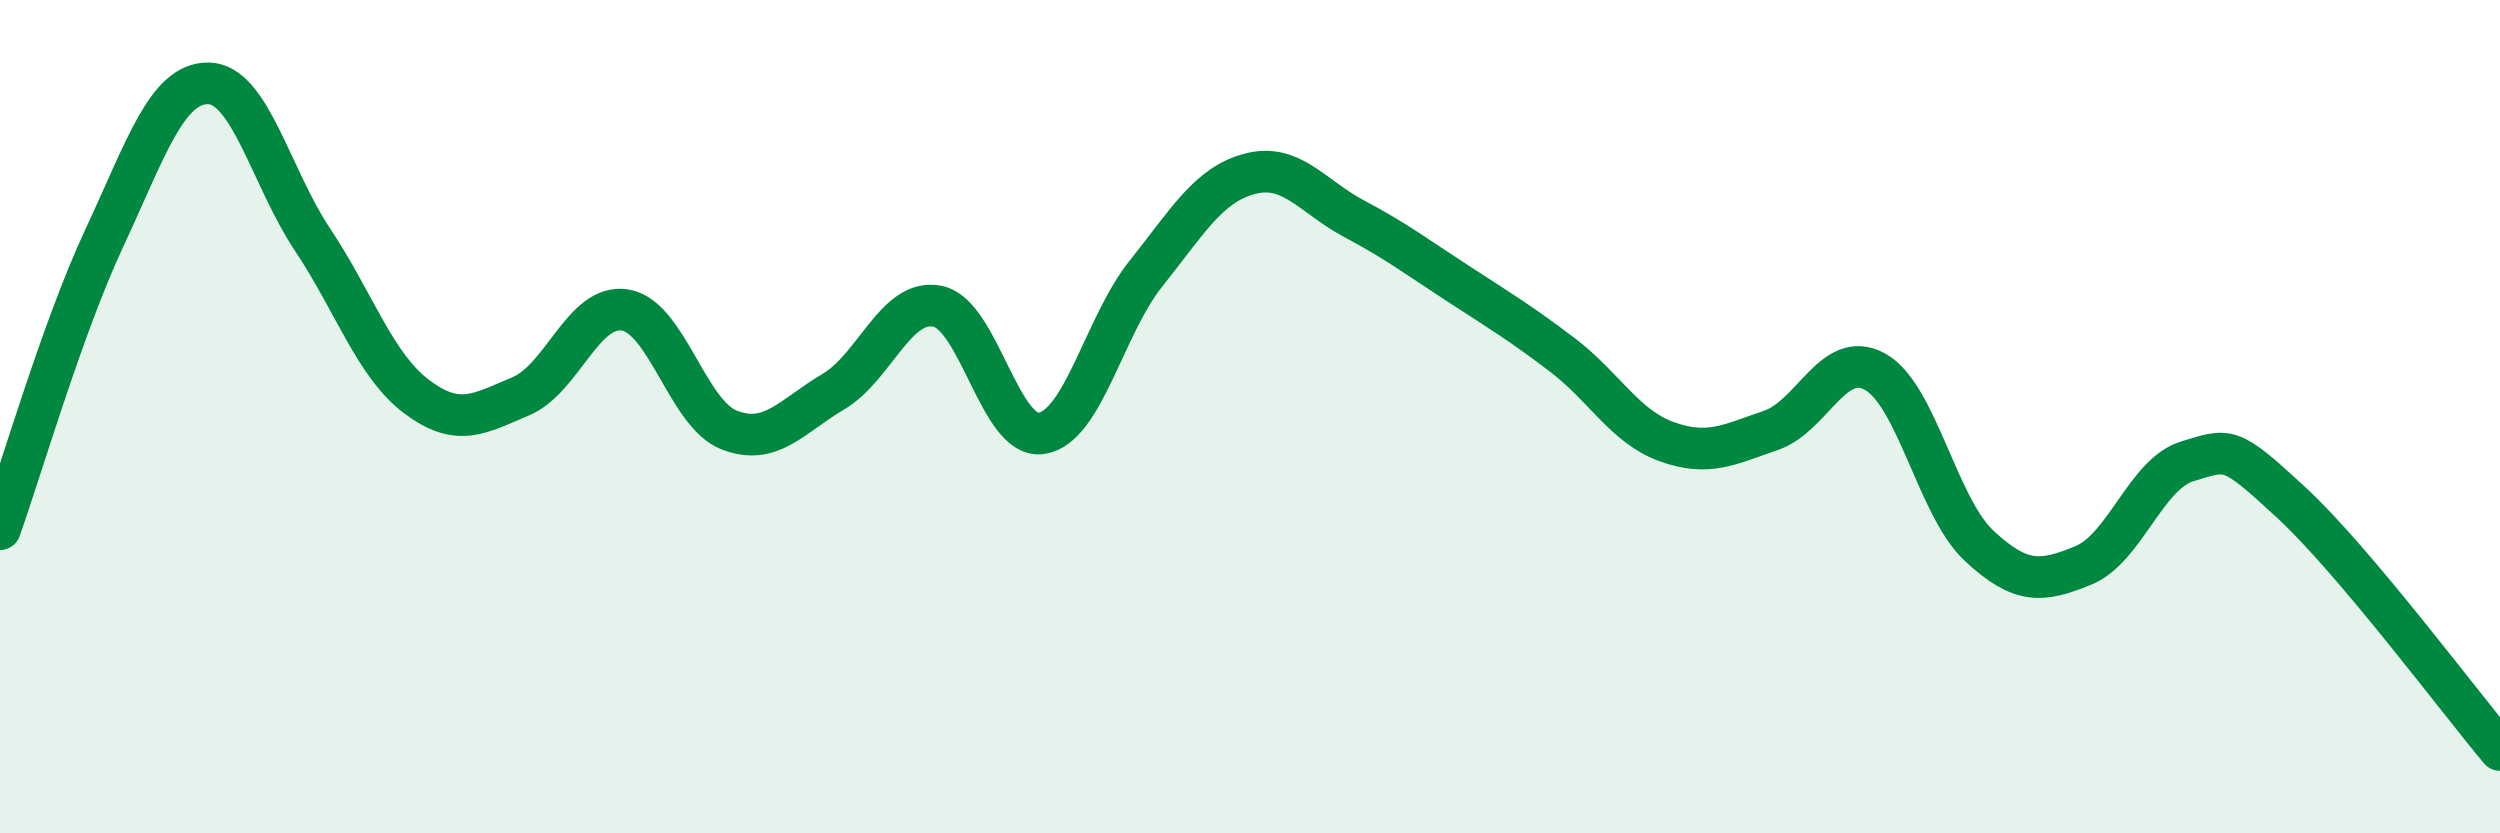 
    <svg width="60" height="20" viewBox="0 0 60 20" xmlns="http://www.w3.org/2000/svg">
      <path
        d="M 0,12.7 C 0.5,11.3 1.5,7.86 2.5,5.72 C 3.5,3.58 4,1.99 5,2 C 6,2.01 6.5,4.25 7.5,5.75 C 8.5,7.25 9,8.77 10,9.52 C 11,10.27 11.5,9.93 12.5,9.51 C 13.5,9.09 14,7.28 15,7.44 C 16,7.6 16.5,9.93 17.5,10.32 C 18.5,10.71 19,9.99 20,9.4 C 21,8.81 21.5,7.15 22.5,7.35 C 23.5,7.55 24,10.56 25,10.4 C 26,10.24 26.5,7.82 27.5,6.57 C 28.5,5.32 29,4.43 30,4.17 C 31,3.91 31.5,4.72 32.5,5.25 C 33.5,5.78 34,6.16 35,6.81 C 36,7.46 36.5,7.76 37.5,8.52 C 38.5,9.28 39,10.24 40,10.6 C 41,10.96 41.5,10.67 42.5,10.33 C 43.5,9.99 44,8.37 45,8.92 C 46,9.47 46.5,12.17 47.5,13.1 C 48.5,14.03 49,13.98 50,13.57 C 51,13.16 51.5,11.37 52.5,11.07 C 53.5,10.77 53.5,10.68 55,12.07 C 56.5,13.46 59,16.81 60,18L60 20L0 20Z"
        fill="#008740"
        opacity="0.1"
        stroke-linecap="round"
        stroke-linejoin="round"
      />
      <path
        d="M 0,12.7 C 0.5,11.3 1.5,7.86 2.5,5.72 C 3.5,3.58 4,1.99 5,2 C 6,2.01 6.5,4.25 7.5,5.75 C 8.5,7.25 9,8.77 10,9.52 C 11,10.27 11.5,9.93 12.5,9.51 C 13.5,9.09 14,7.28 15,7.44 C 16,7.6 16.5,9.93 17.5,10.32 C 18.5,10.71 19,9.99 20,9.4 C 21,8.81 21.5,7.15 22.5,7.35 C 23.5,7.55 24,10.56 25,10.4 C 26,10.24 26.5,7.82 27.5,6.57 C 28.5,5.32 29,4.43 30,4.17 C 31,3.91 31.5,4.72 32.5,5.25 C 33.5,5.78 34,6.16 35,6.81 C 36,7.46 36.5,7.76 37.5,8.52 C 38.5,9.28 39,10.24 40,10.6 C 41,10.96 41.5,10.67 42.5,10.33 C 43.5,9.99 44,8.37 45,8.92 C 46,9.47 46.5,12.17 47.5,13.1 C 48.5,14.03 49,13.98 50,13.57 C 51,13.16 51.5,11.37 52.5,11.07 C 53.5,10.77 53.5,10.68 55,12.07 C 56.5,13.46 59,16.81 60,18"
        stroke="#008740"
        stroke-width="1"
        fill="none"
        stroke-linecap="round"
        stroke-linejoin="round"
      />
    </svg>
  